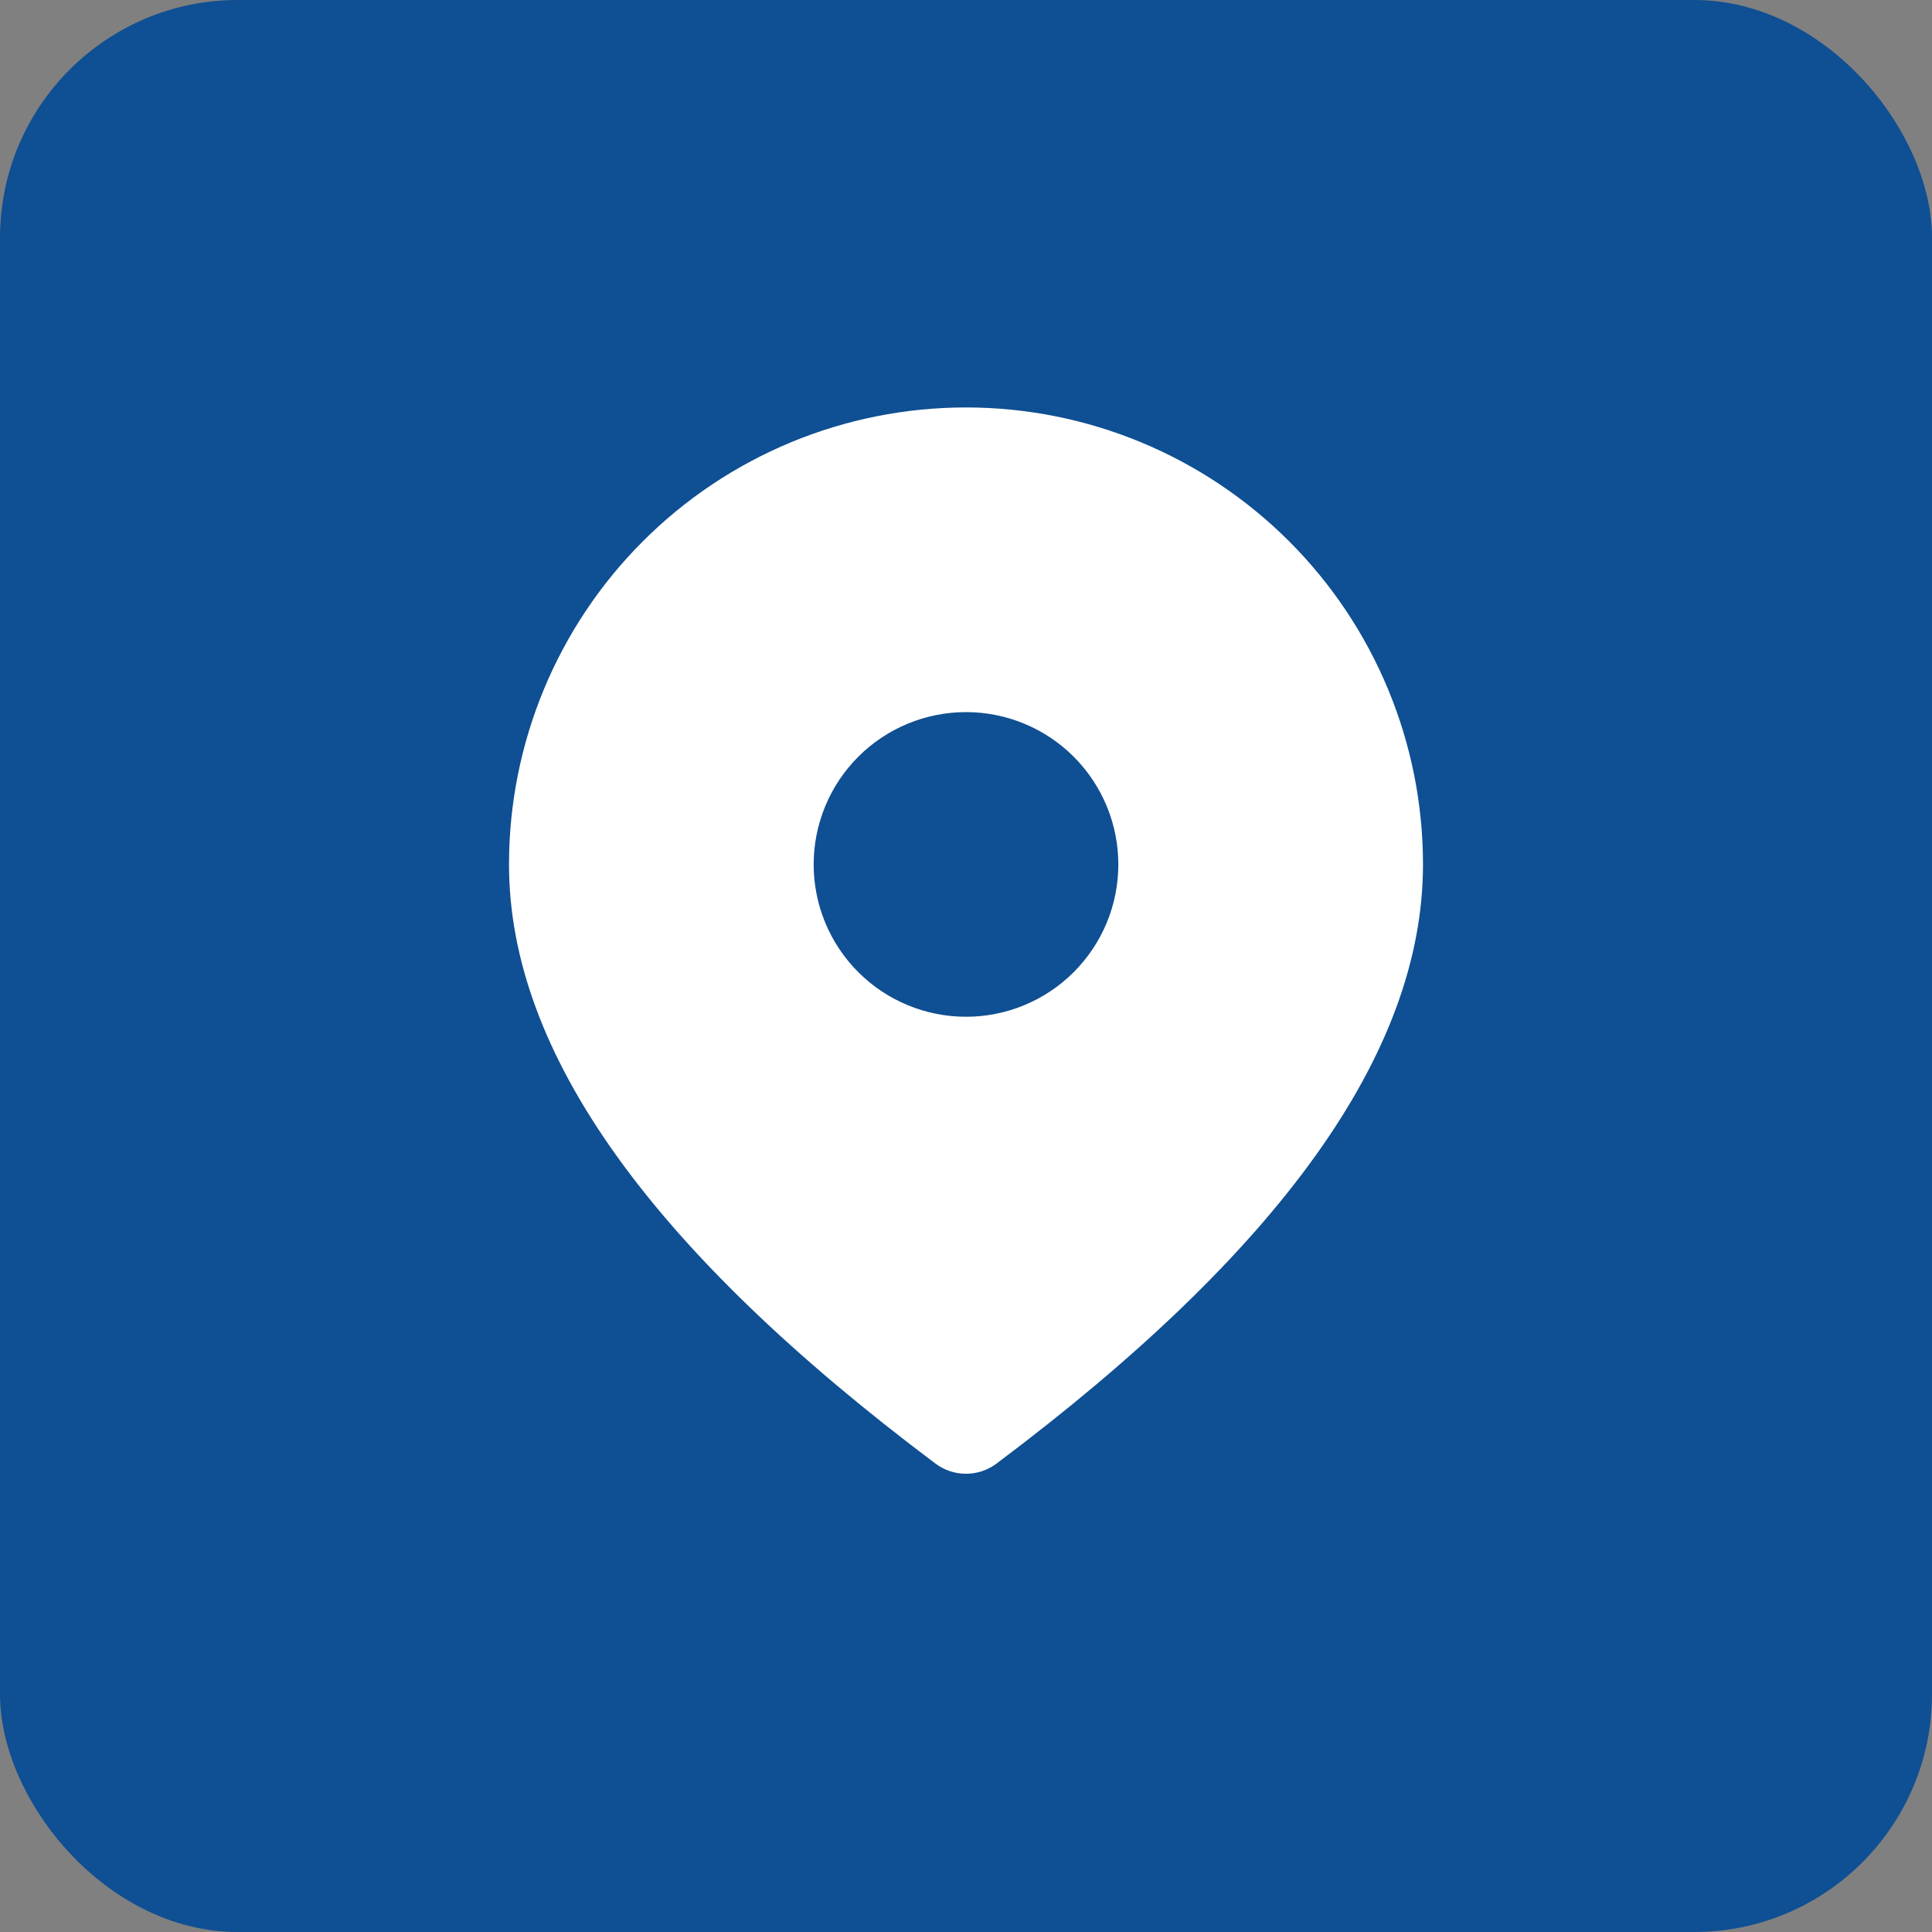 <svg width="65" height="65" viewBox="0 0 65 65" fill="none" xmlns="http://www.w3.org/2000/svg">
<rect x="0" y="0" width="65" height="65" fill="#808080" stroke="none"/>
<rect width="65" height="65" rx="8" fill="#0F4F93"/>
<path d="M32.5 13.708C36.578 13.708 40.488 15.328 43.372 18.212C46.255 21.095 47.875 25.006 47.875 29.083C47.875 35.449 43.023 42.118 33.525 49.242C33.229 49.464 32.87 49.583 32.5 49.583C32.13 49.583 31.771 49.464 31.475 49.242C21.977 42.118 17.125 35.449 17.125 29.083C17.125 25.006 18.745 21.095 21.628 18.212C24.512 15.328 28.422 13.708 32.5 13.708ZM32.5 23.958C31.141 23.958 29.837 24.498 28.876 25.459C27.915 26.421 27.375 27.724 27.375 29.083C27.375 30.443 27.915 31.746 28.876 32.707C29.837 33.668 31.141 34.208 32.5 34.208C33.859 34.208 35.163 33.668 36.124 32.707C37.085 31.746 37.625 30.443 37.625 29.083C37.625 27.724 37.085 26.421 36.124 25.459C35.163 24.498 33.859 23.958 32.5 23.958Z" fill="white"/>
</svg>
